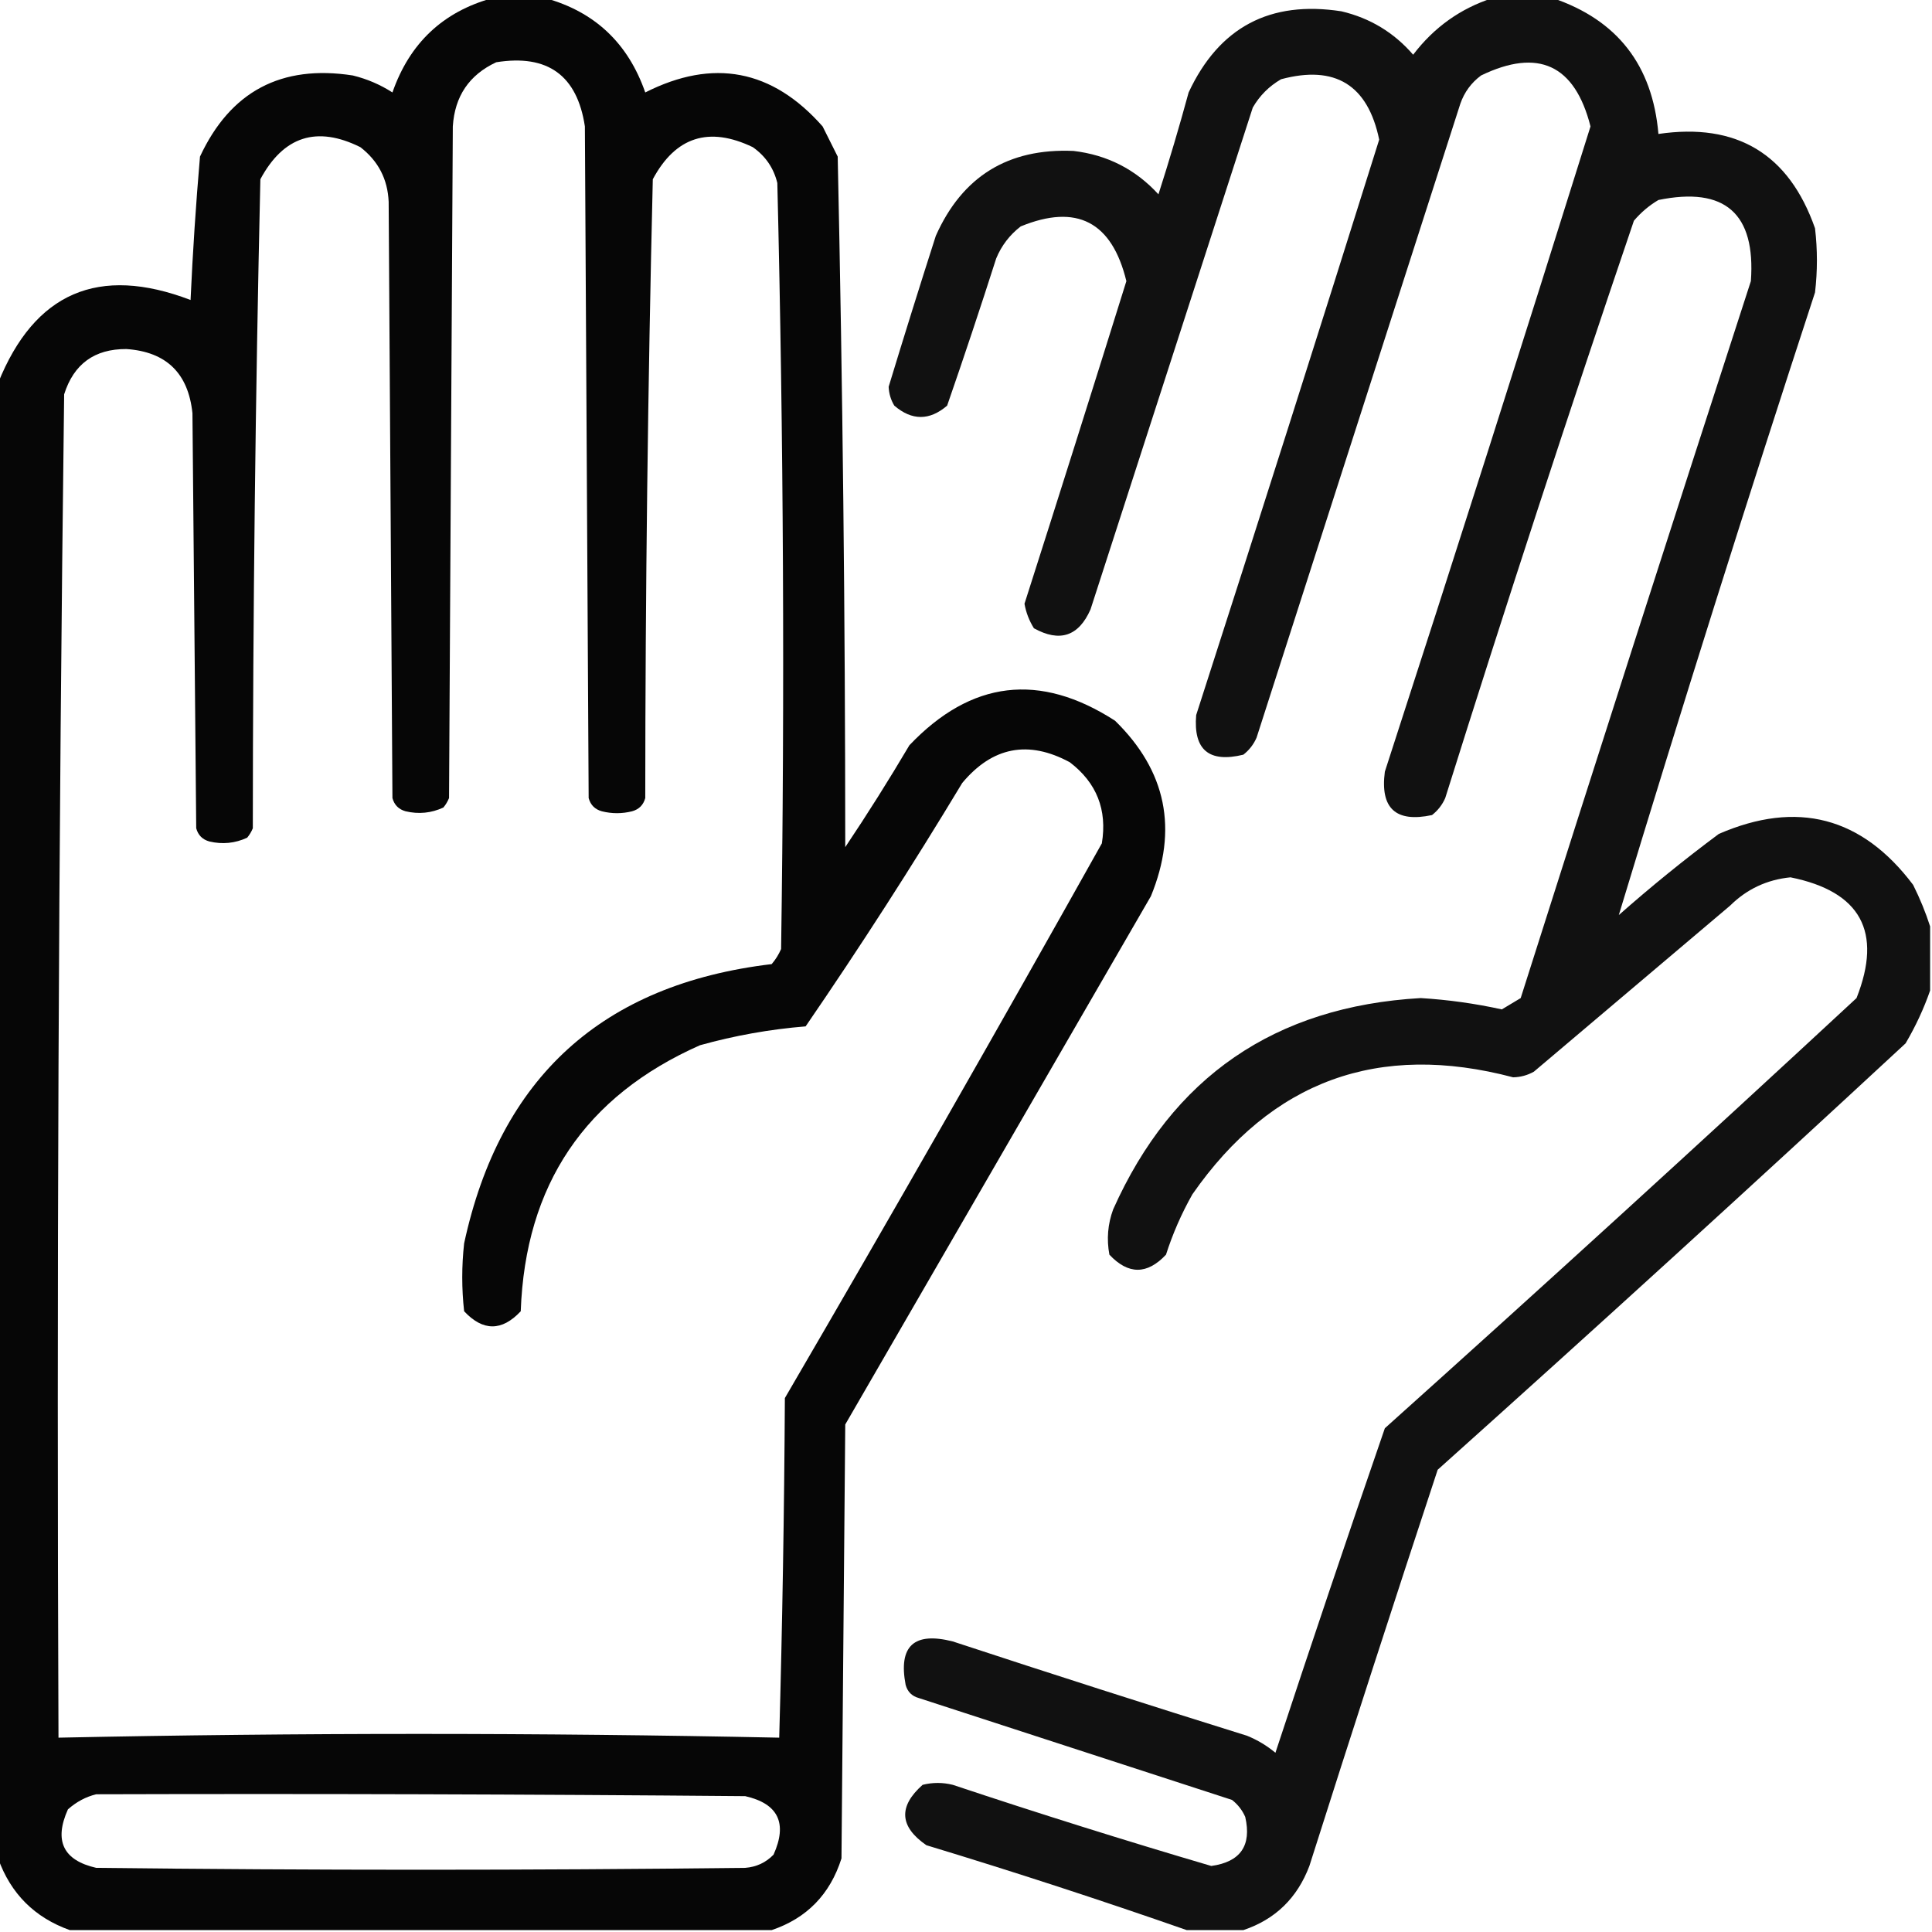 <?xml version="1.0" encoding="UTF-8"?> <svg xmlns="http://www.w3.org/2000/svg" xmlns:xlink="http://www.w3.org/1999/xlink" version="1.1" width="512px" height="512px" style="shape-rendering:geometricPrecision; text-rendering:geometricPrecision; image-rendering:optimizeQuality; fill-rule:evenodd; clip-rule:evenodd"><g><path style="opacity:0.974" fill="#000000" d="M 130.5,-0.5 C 135.167,-0.5 139.833,-0.5 144.5,-0.5C 157.619,3.114 166.452,11.448 171,24.5C 189.002,15.394 204.669,18.394 218,33.5C 219.333,36.167 220.667,38.833 222,41.5C 223.318,102.455 223.985,163.455 224,224.5C 229.917,215.669 235.583,206.669 241,197.5C 257.376,180.279 275.542,178.112 295.5,191C 309.095,204.288 312.262,219.788 305,237.5C 278,284.167 251,330.833 224,377.5C 223.667,415.833 223.333,454.167 223,492.5C 219.983,502.016 213.816,508.349 204.5,511.5C 142.5,511.5 80.5,511.5 18.5,511.5C 9.167,508.167 2.833,501.833 -0.5,492.5C -0.5,362.167 -0.5,231.833 -0.5,101.5C 9.136,77.522 26.136,70.189 50.5,79.5C 51.079,66.792 51.912,54.125 53,41.5C 61.048,24.224 74.548,17.058 93.5,20C 97.263,20.92 100.763,22.42 104,24.5C 108.548,11.448 117.381,3.114 130.5,-0.5 Z M 131.5,16.5 C 145.127,14.306 152.96,19.973 155,33.5C 155.333,92.833 155.667,152.167 156,211.5C 156.5,213.333 157.667,214.5 159.5,215C 162.167,215.667 164.833,215.667 167.5,215C 169.333,214.5 170.5,213.333 171,211.5C 171.025,156.802 171.692,102.135 173,47.5C 179.031,36.246 187.864,33.413 199.5,39C 202.869,41.365 205.036,44.532 206,48.5C 207.65,116.13 207.983,183.797 207,251.5C 206.365,252.966 205.531,254.3 204.5,255.5C 159.68,260.823 132.513,285.49 123,329.5C 122.333,335.5 122.333,341.5 123,347.5C 128,352.833 133,352.833 138,347.5C 139.211,313.986 155.045,290.486 185.5,277C 194.668,274.439 204.002,272.772 213.5,272C 227.957,250.925 241.79,229.425 255,207.5C 263.009,197.907 272.509,196.073 283.5,202C 290.632,207.435 293.465,214.602 292,223.5C 264.432,272.737 236.432,321.737 208,370.5C 207.833,400.506 207.333,430.506 206.5,460.5C 142.846,459.174 79.179,459.174 15.5,460.5C 15.01,341.798 15.51,223.131 17,104.5C 19.544,96.458 25.044,92.458 33.5,92.5C 44.062,93.227 49.895,98.894 51,109.5C 51.333,146.167 51.667,182.833 52,219.5C 52.5,221.333 53.667,222.5 55.5,223C 58.964,223.817 62.298,223.483 65.5,222C 66.126,221.25 66.626,220.416 67,219.5C 67.024,162.135 67.691,104.802 69,47.5C 75.13,36.094 83.963,33.261 95.5,39C 100.25,42.667 102.75,47.501 103,53.5C 103.333,106.167 103.667,158.833 104,211.5C 104.5,213.333 105.667,214.5 107.5,215C 110.964,215.817 114.298,215.483 117.5,214C 118.126,213.25 118.626,212.416 119,211.5C 119.333,152.167 119.667,92.833 120,33.5C 120.506,25.508 124.339,19.842 131.5,16.5 Z M 25.5,475.5 C 82.834,475.333 140.168,475.5 197.5,476C 206.244,477.99 208.744,483.156 205,491.5C 202.958,493.604 200.458,494.771 197.5,495C 140.167,495.667 82.833,495.667 25.5,495C 16.756,493.01 14.256,487.844 18,479.5C 20.255,477.501 22.755,476.168 25.5,475.5 Z"></path></g><g><path style="opacity:0.931" fill="#000000" d="M 395.5,-0.5 C 400.833,-0.5 406.167,-0.5 411.5,-0.5C 428.605,5.29 437.938,17.29 439.5,35.5C 460.253,32.456 474.086,40.789 481,60.5C 481.667,66.167 481.667,71.833 481,77.5C 463.03,132.404 445.697,187.404 429,242.5C 437.544,234.954 446.377,227.788 455.5,221C 476.265,211.983 493.432,216.483 507,234.5C 508.822,238.157 510.322,241.824 511.5,245.5C 511.5,251.167 511.5,256.833 511.5,262.5C 509.834,267.3 507.667,271.966 505,276.5C 463.966,314.536 422.633,352.202 381,389.5C 369.469,424.427 358.135,459.427 347,494.5C 343.793,502.994 337.96,508.661 329.5,511.5C 324.5,511.5 319.5,511.5 314.5,511.5C 291.762,503.557 268.762,496.057 245.5,489C 238.365,484.073 238.032,478.74 244.5,473C 247.167,472.333 249.833,472.333 252.5,473C 275.221,480.574 298.055,487.741 321,494.5C 328.741,493.429 331.741,489.095 330,481.5C 329.215,479.714 328.049,478.214 326.5,477C 298.833,468 271.167,459 243.5,450C 241.667,449.5 240.5,448.333 240,446.5C 238.047,436.208 242.214,432.375 252.5,435C 278.438,443.535 304.438,451.868 330.5,460C 333.249,461.123 335.749,462.623 338,464.5C 347.455,435.803 357.121,407.137 367,378.5C 409.018,340.812 450.685,302.812 492,264.5C 498.936,246.922 493.103,236.255 474.5,232.5C 468.261,233.12 462.928,235.62 458.5,240C 441.167,254.667 423.833,269.333 406.5,284C 404.801,284.958 402.967,285.458 401,285.5C 365.297,276.064 336.964,286.397 316,316.5C 313.117,321.599 310.783,326.933 309,332.5C 304,337.833 299,337.833 294,332.5C 293.233,328.406 293.566,324.406 295,320.5C 310.692,285.385 337.859,266.719 376.5,264.5C 383.755,264.942 390.921,265.942 398,267.5C 399.657,266.516 401.323,265.516 403,264.5C 423.132,201.105 443.465,137.772 464,74.5C 465.294,56.563 457.127,49.396 439.5,53C 437.04,54.458 434.873,56.291 433,58.5C 415.736,109.291 399.07,160.291 383,211.5C 382.215,213.286 381.049,214.786 379.5,216C 369.889,218.055 365.722,214.221 367,204.5C 385.469,147.592 403.636,90.592 421.5,33.5C 417.345,17.17 407.679,12.67 392.5,20C 389.894,21.938 388.061,24.438 387,27.5C 369,83.5 351,139.5 333,195.5C 332.215,197.286 331.049,198.786 329.5,200C 320.39,202.216 316.223,198.716 317,189.5C 333.369,138.726 349.536,87.892 365.5,37C 362.486,22.493 353.82,17.159 339.5,21C 336.333,22.833 333.833,25.333 332,28.5C 317.667,72.833 303.333,117.167 289,161.5C 285.861,168.62 280.861,170.286 274,166.5C 272.743,164.487 271.909,162.321 271.5,160C 280.6,131.533 289.6,103.033 298.5,74.5C 294.669,58.752 285.335,53.919 270.5,60C 267.567,62.264 265.4,65.098 264,68.5C 259.819,81.56 255.486,94.56 251,107.5C 246.333,111.5 241.667,111.5 237,107.5C 236.077,105.966 235.577,104.299 235.5,102.5C 239.564,89.142 243.73,75.809 248,62.5C 255.021,46.736 267.188,39.236 284.5,40C 293.449,41.058 300.949,44.891 307,51.5C 309.865,42.57 312.532,33.57 315,24.5C 323.06,7.219 336.56,0.052 355.5,3C 363.088,4.792 369.421,8.626 374.5,14.5C 380.015,7.258 387.015,2.258 395.5,-0.5 Z"></path></g></svg> 